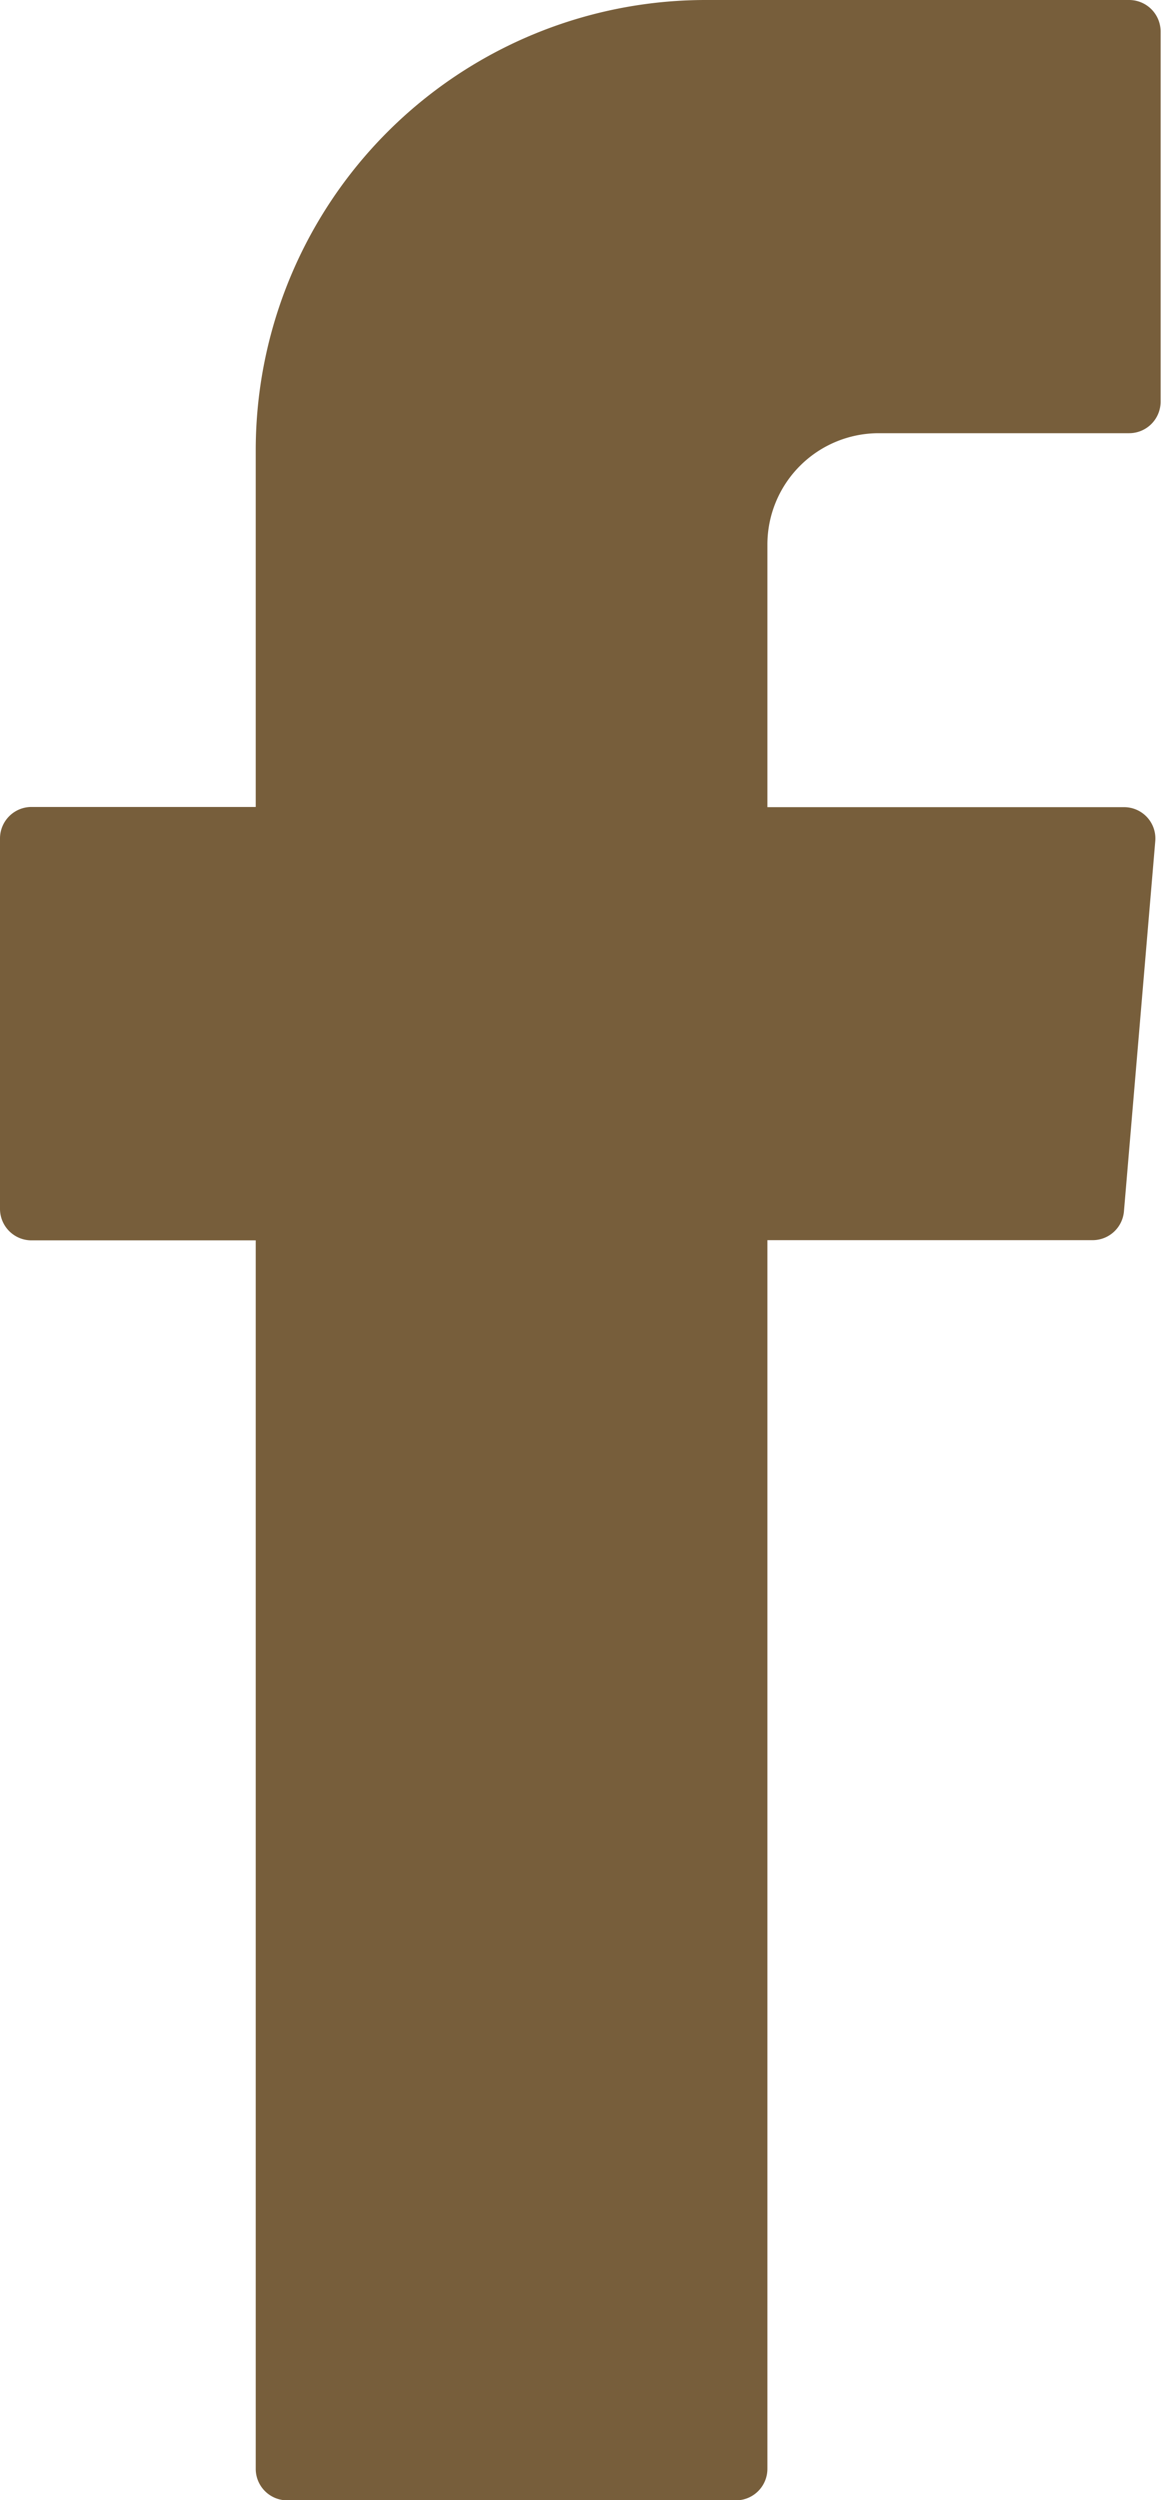 <svg xmlns="http://www.w3.org/2000/svg" xmlns:xlink="http://www.w3.org/1999/xlink" width="5.861" height="12.616" viewBox="0 0 5.861 12.616">
  <defs>
    <clipPath id="clip-path">
      <rect id="Rectangle_58" data-name="Rectangle 58" width="5.861" height="12.616" fill="#775e3b"/>
    </clipPath>
  </defs>
  <g id="Group_116" data-name="Group 116" transform="translate(0 0)">
    <g id="Group_115" data-name="Group 115" transform="translate(0 0)" clip-path="url(#clip-path)">
      <path id="Path_236" data-name="Path 236" d="M1.291,6.358v6.1a.159.159,0,0,0,.159.159H3.715a.159.159,0,0,0,.159-.159v-6.2H5.516a.159.159,0,0,0,.158-.146l.158-1.867a.158.158,0,0,0-.158-.172h-1.8V2.748a.562.562,0,0,1,.562-.562H5.7a.159.159,0,0,0,.159-.159V.159A.159.159,0,0,0,5.7,0H3.564A2.272,2.272,0,0,0,1.291,2.272v1.8H.159A.159.159,0,0,0,0,4.232V6.1a.159.159,0,0,0,.159.159H1.291Z" transform="translate(0 0)" fill="#775e3b" fill-rule="evenodd"/>
    </g>
  </g>
</svg>
